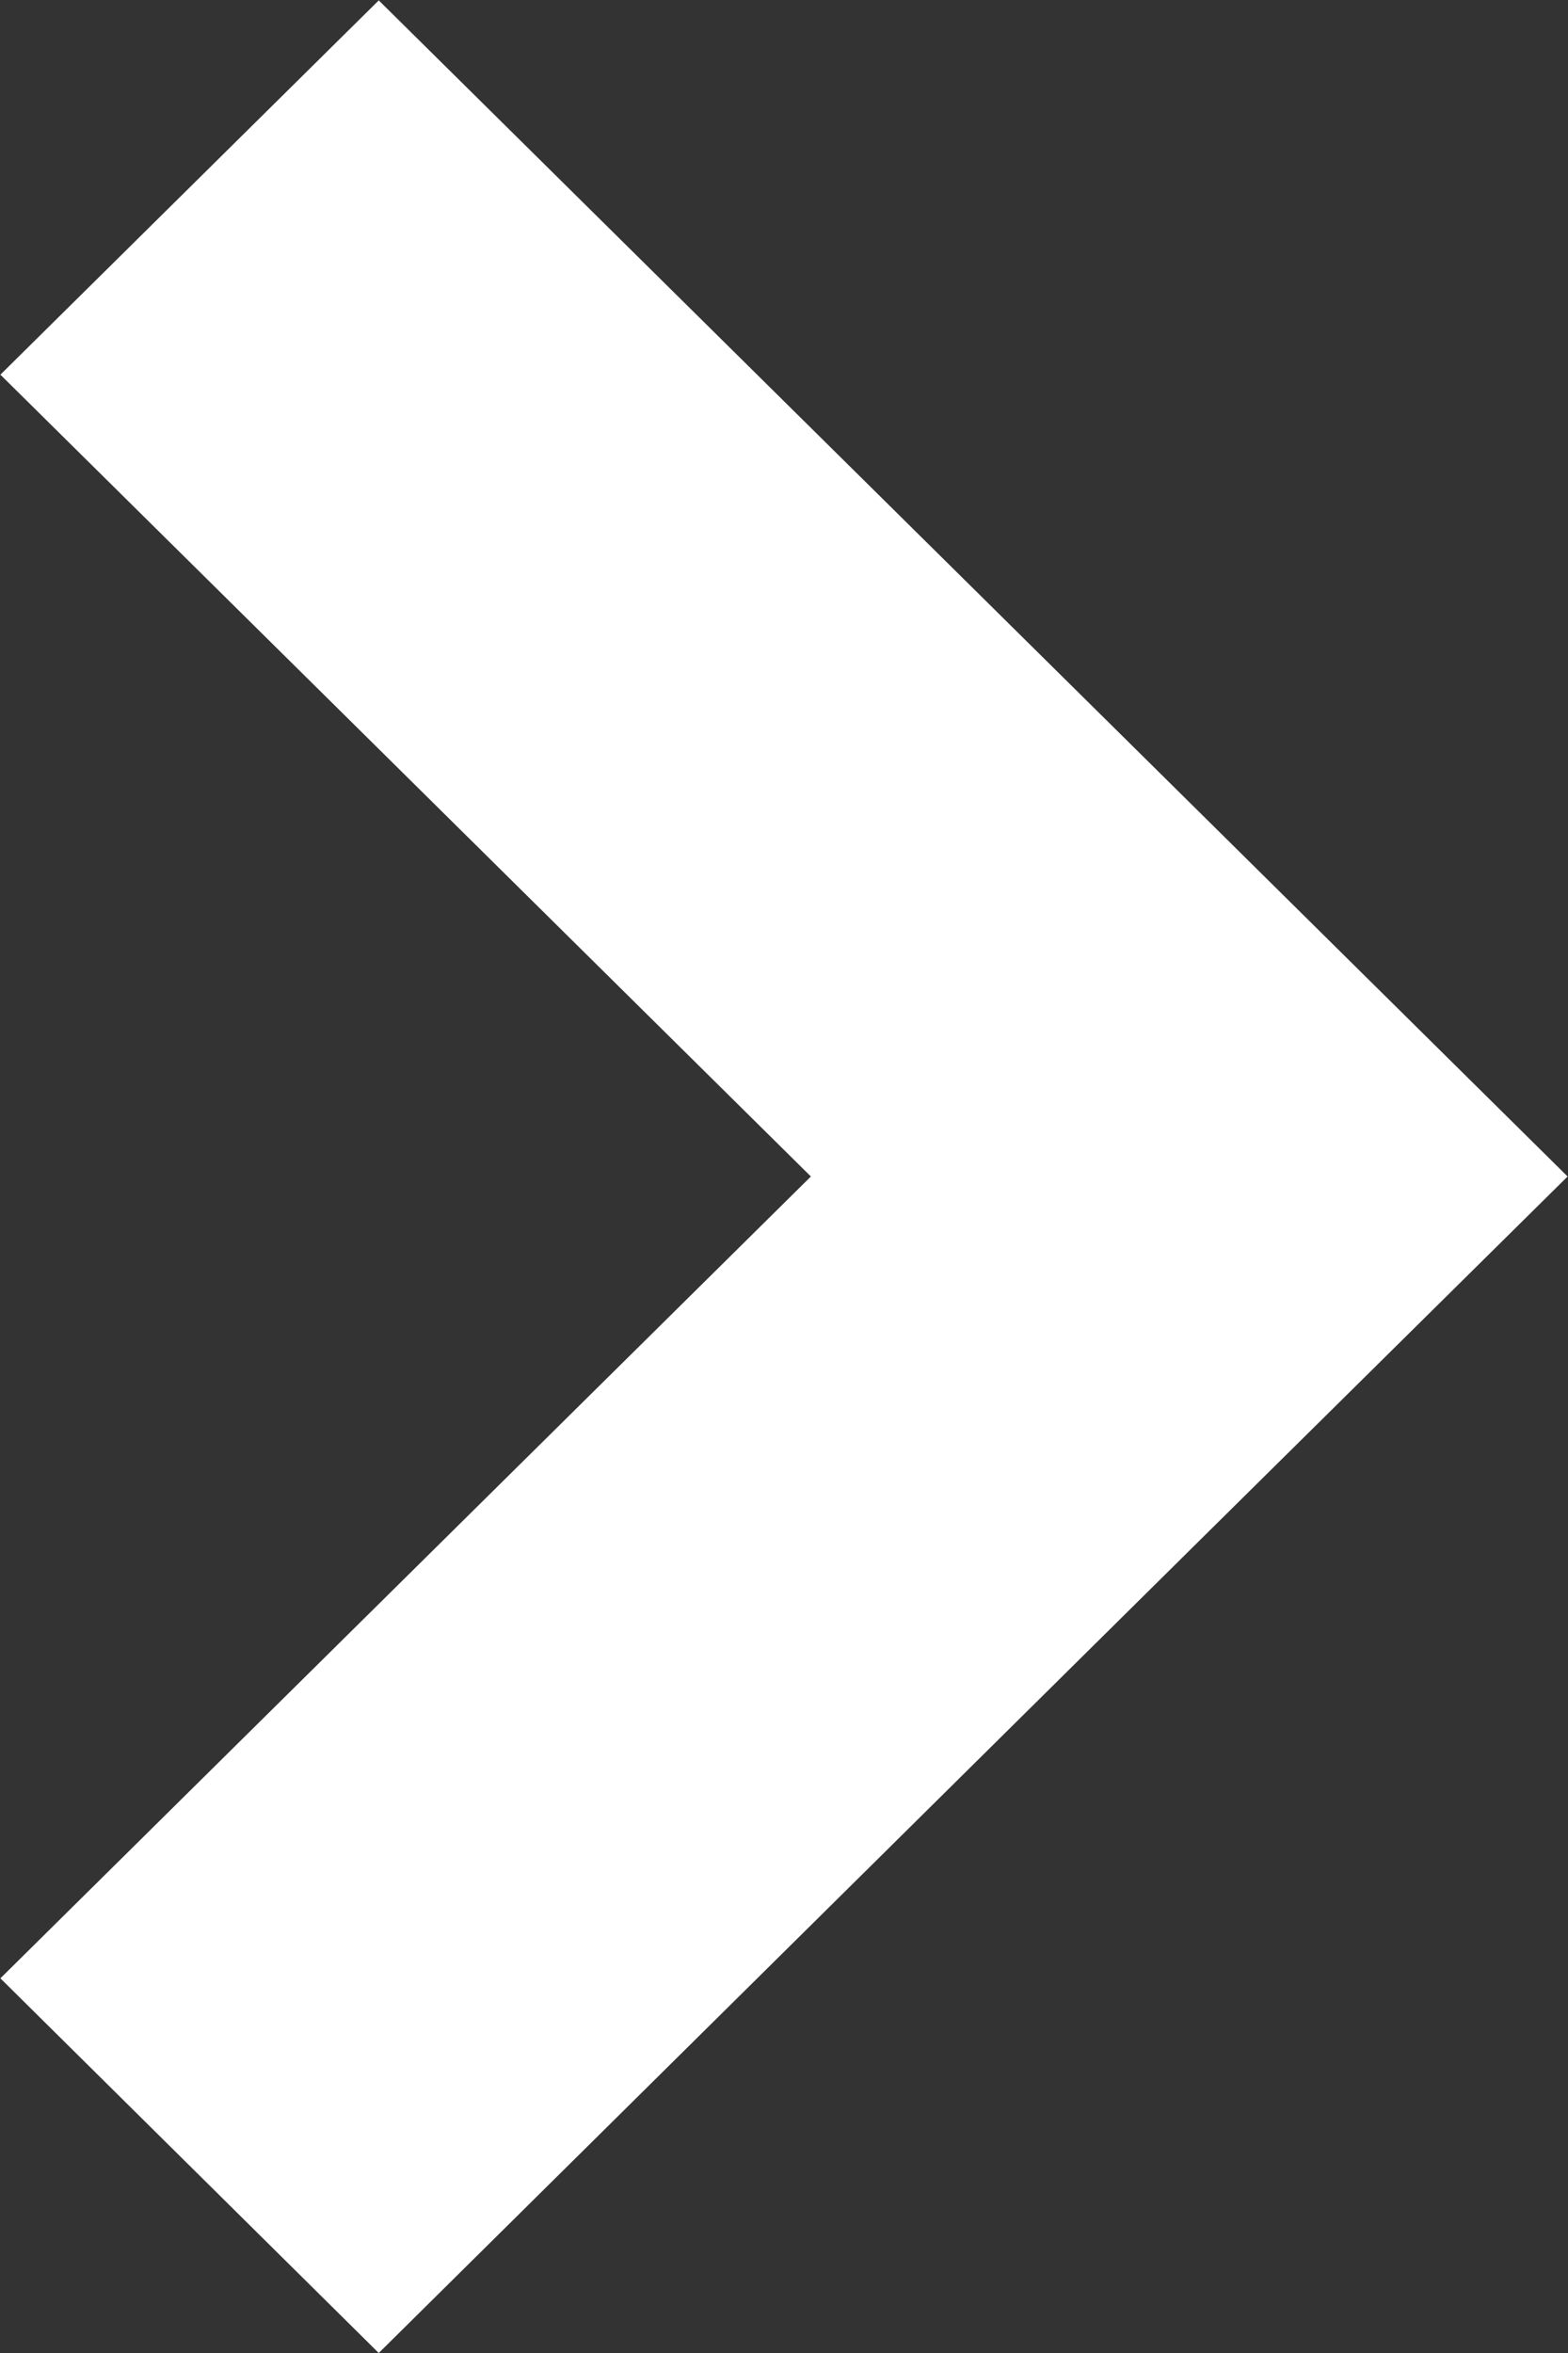 <svg xmlns="http://www.w3.org/2000/svg" width="20" height="30" viewBox="0 0 20 30">
  <rect x="0" y="0" width="20" height="30" fill="#333333" stroke="none"/>
  <defs>
    <style>
      .cls-1 {
        fill: #fff;
        fill-rule: evenodd;
      }
    </style>
  </defs>
  <path id="Arrow-Rigth_1" data-name="Arrow-Rigth 1" class="cls-1" d="M19.995,15l-4.825-4.772h0L4.831,0.005,0.005,4.777,10.343,15,0.005,25.223,4.831,30,15.168,19.772h0L19.995,15h0Z"/>
</svg>

